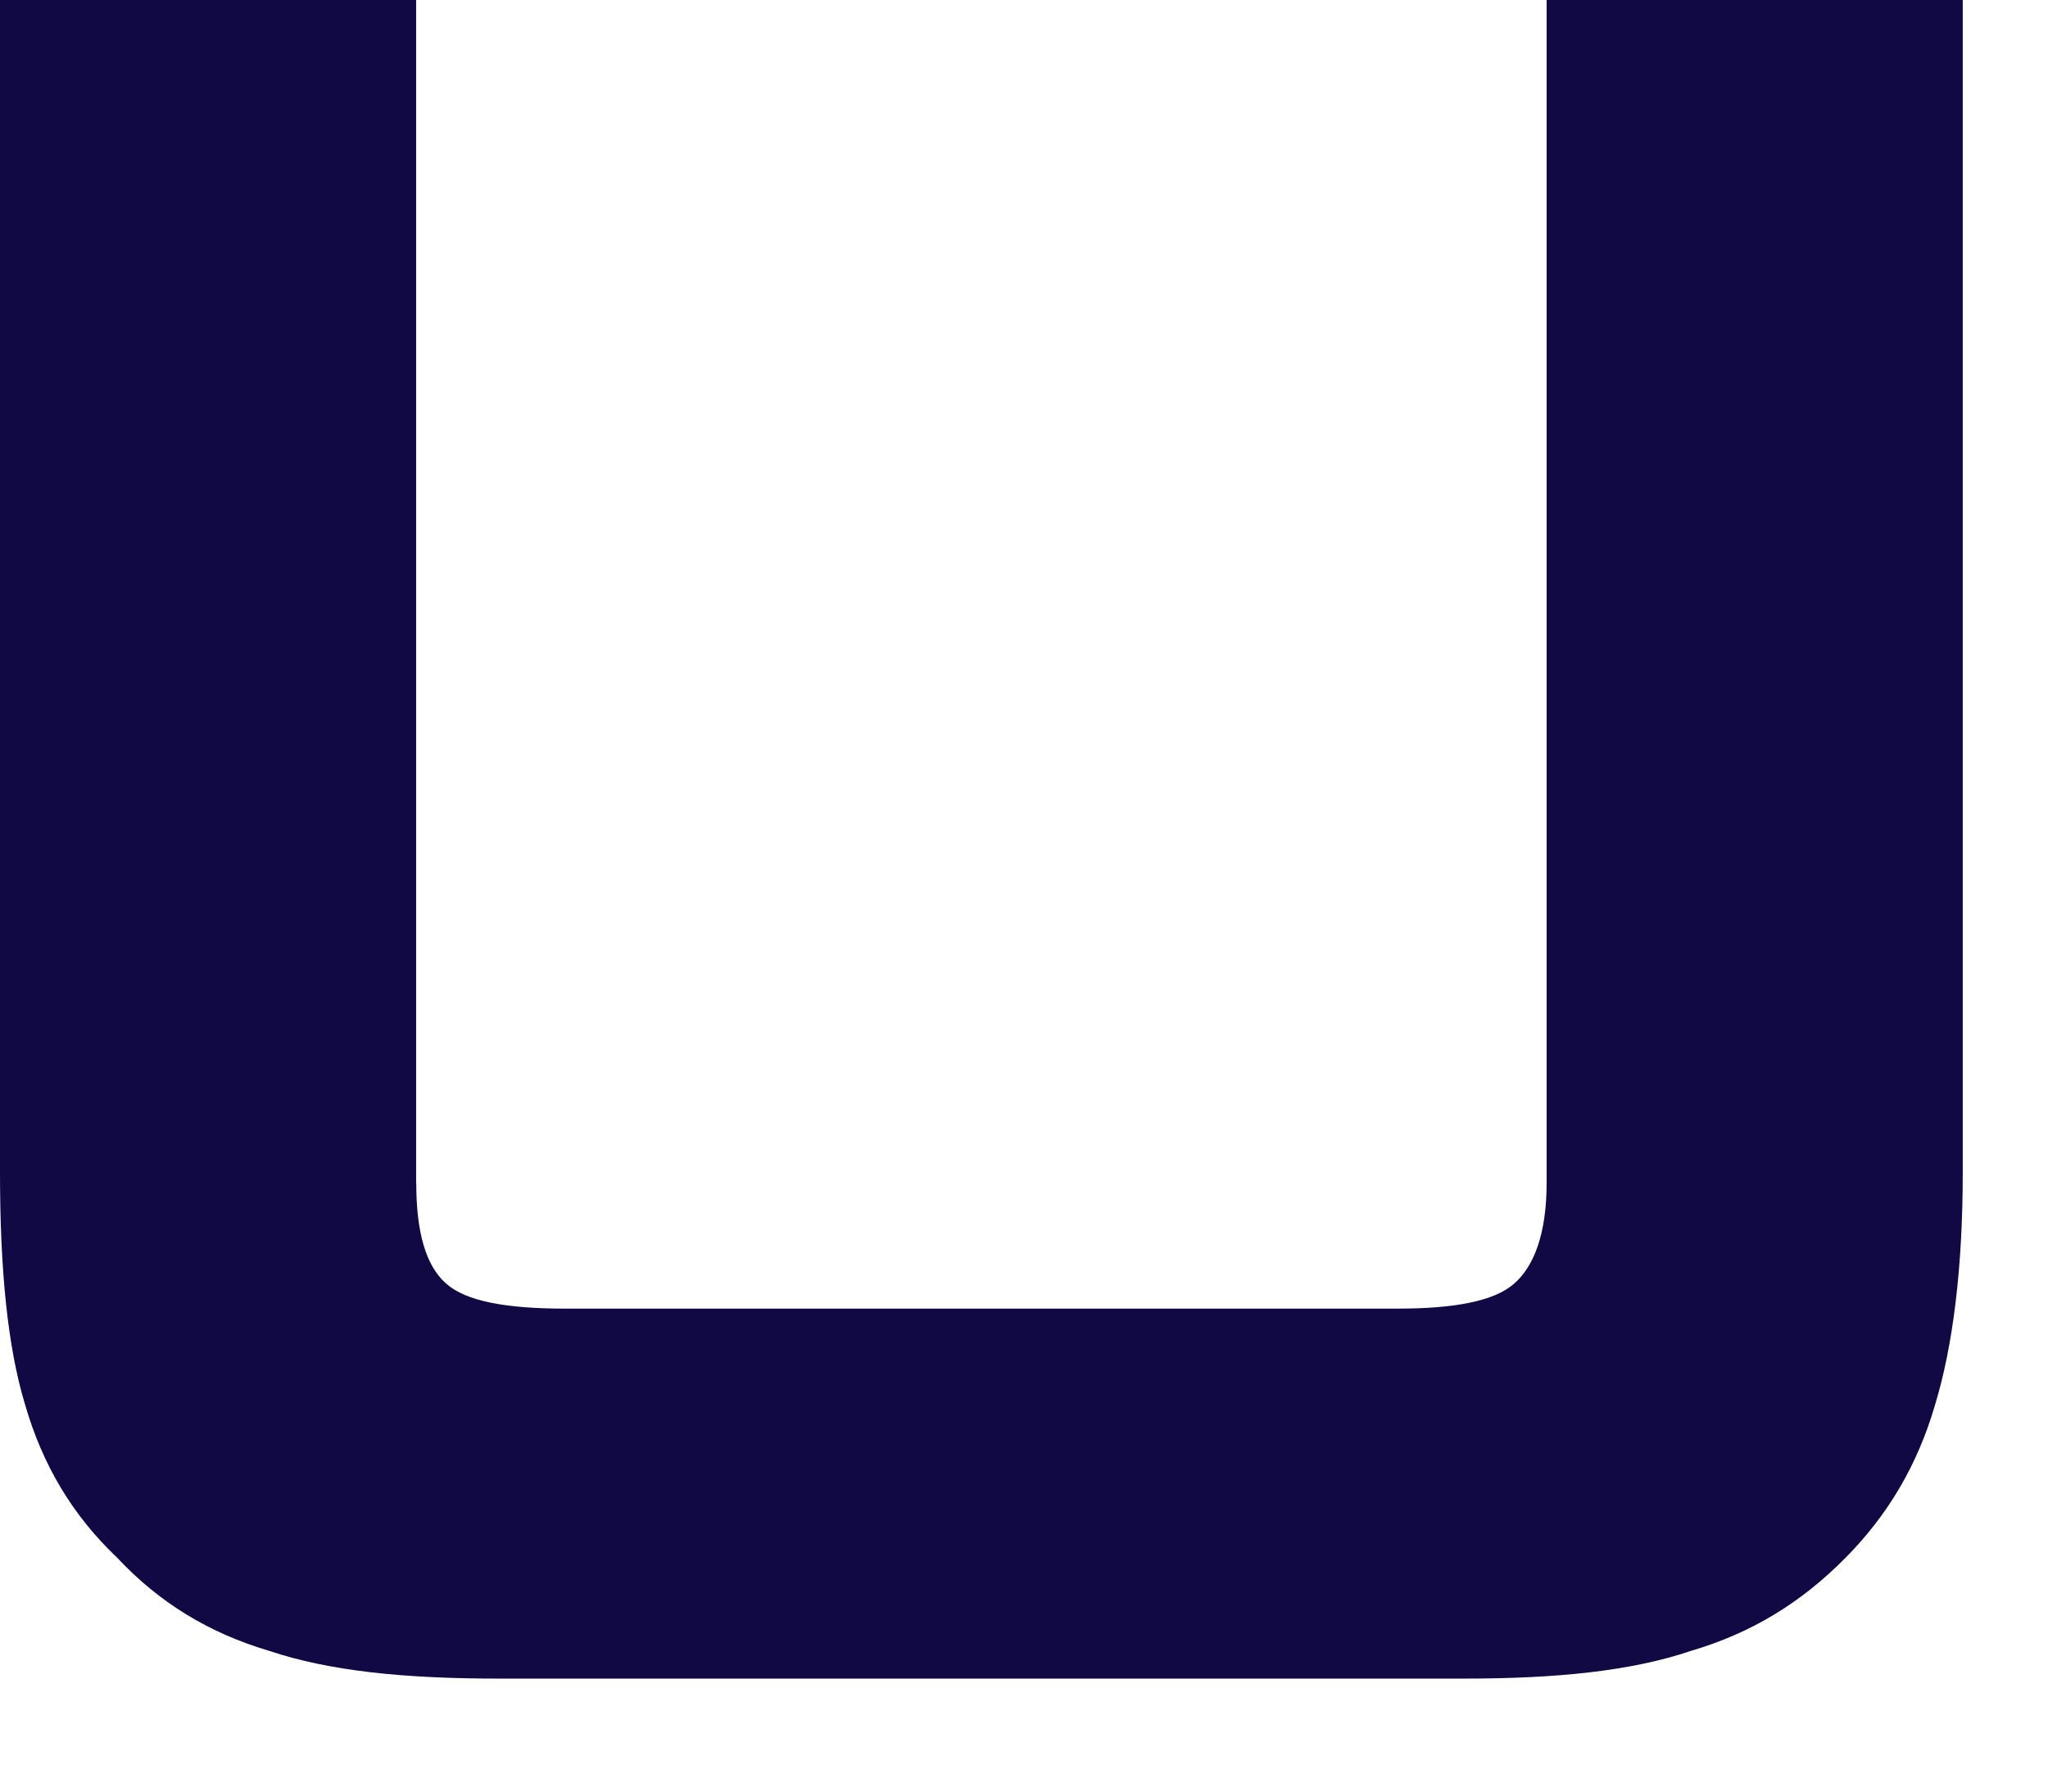 <svg width="16" height="14" viewBox="0 0 16 14" fill="none" xmlns="http://www.w3.org/2000/svg">
<path d="M3.251 9.243V0H0V9.164C0 9.911 0.058 10.521 0.195 10.973C0.331 11.445 0.564 11.839 0.915 12.172C1.246 12.526 1.636 12.762 2.102 12.9C2.57 13.057 3.152 13.117 3.893 13.117H11.441C12.161 13.117 12.746 13.058 13.212 12.9C13.68 12.762 14.069 12.527 14.419 12.172C14.75 11.838 14.983 11.444 15.119 10.973C15.256 10.521 15.334 9.911 15.334 9.164V0H12.083V9.243C12.083 9.636 11.987 9.892 11.83 10.03C11.674 10.168 11.363 10.226 10.915 10.226H4.419C3.951 10.226 3.64 10.168 3.485 10.03C3.329 9.892 3.252 9.636 3.252 9.243H3.251Z" fill="#100943"/>
</svg>
